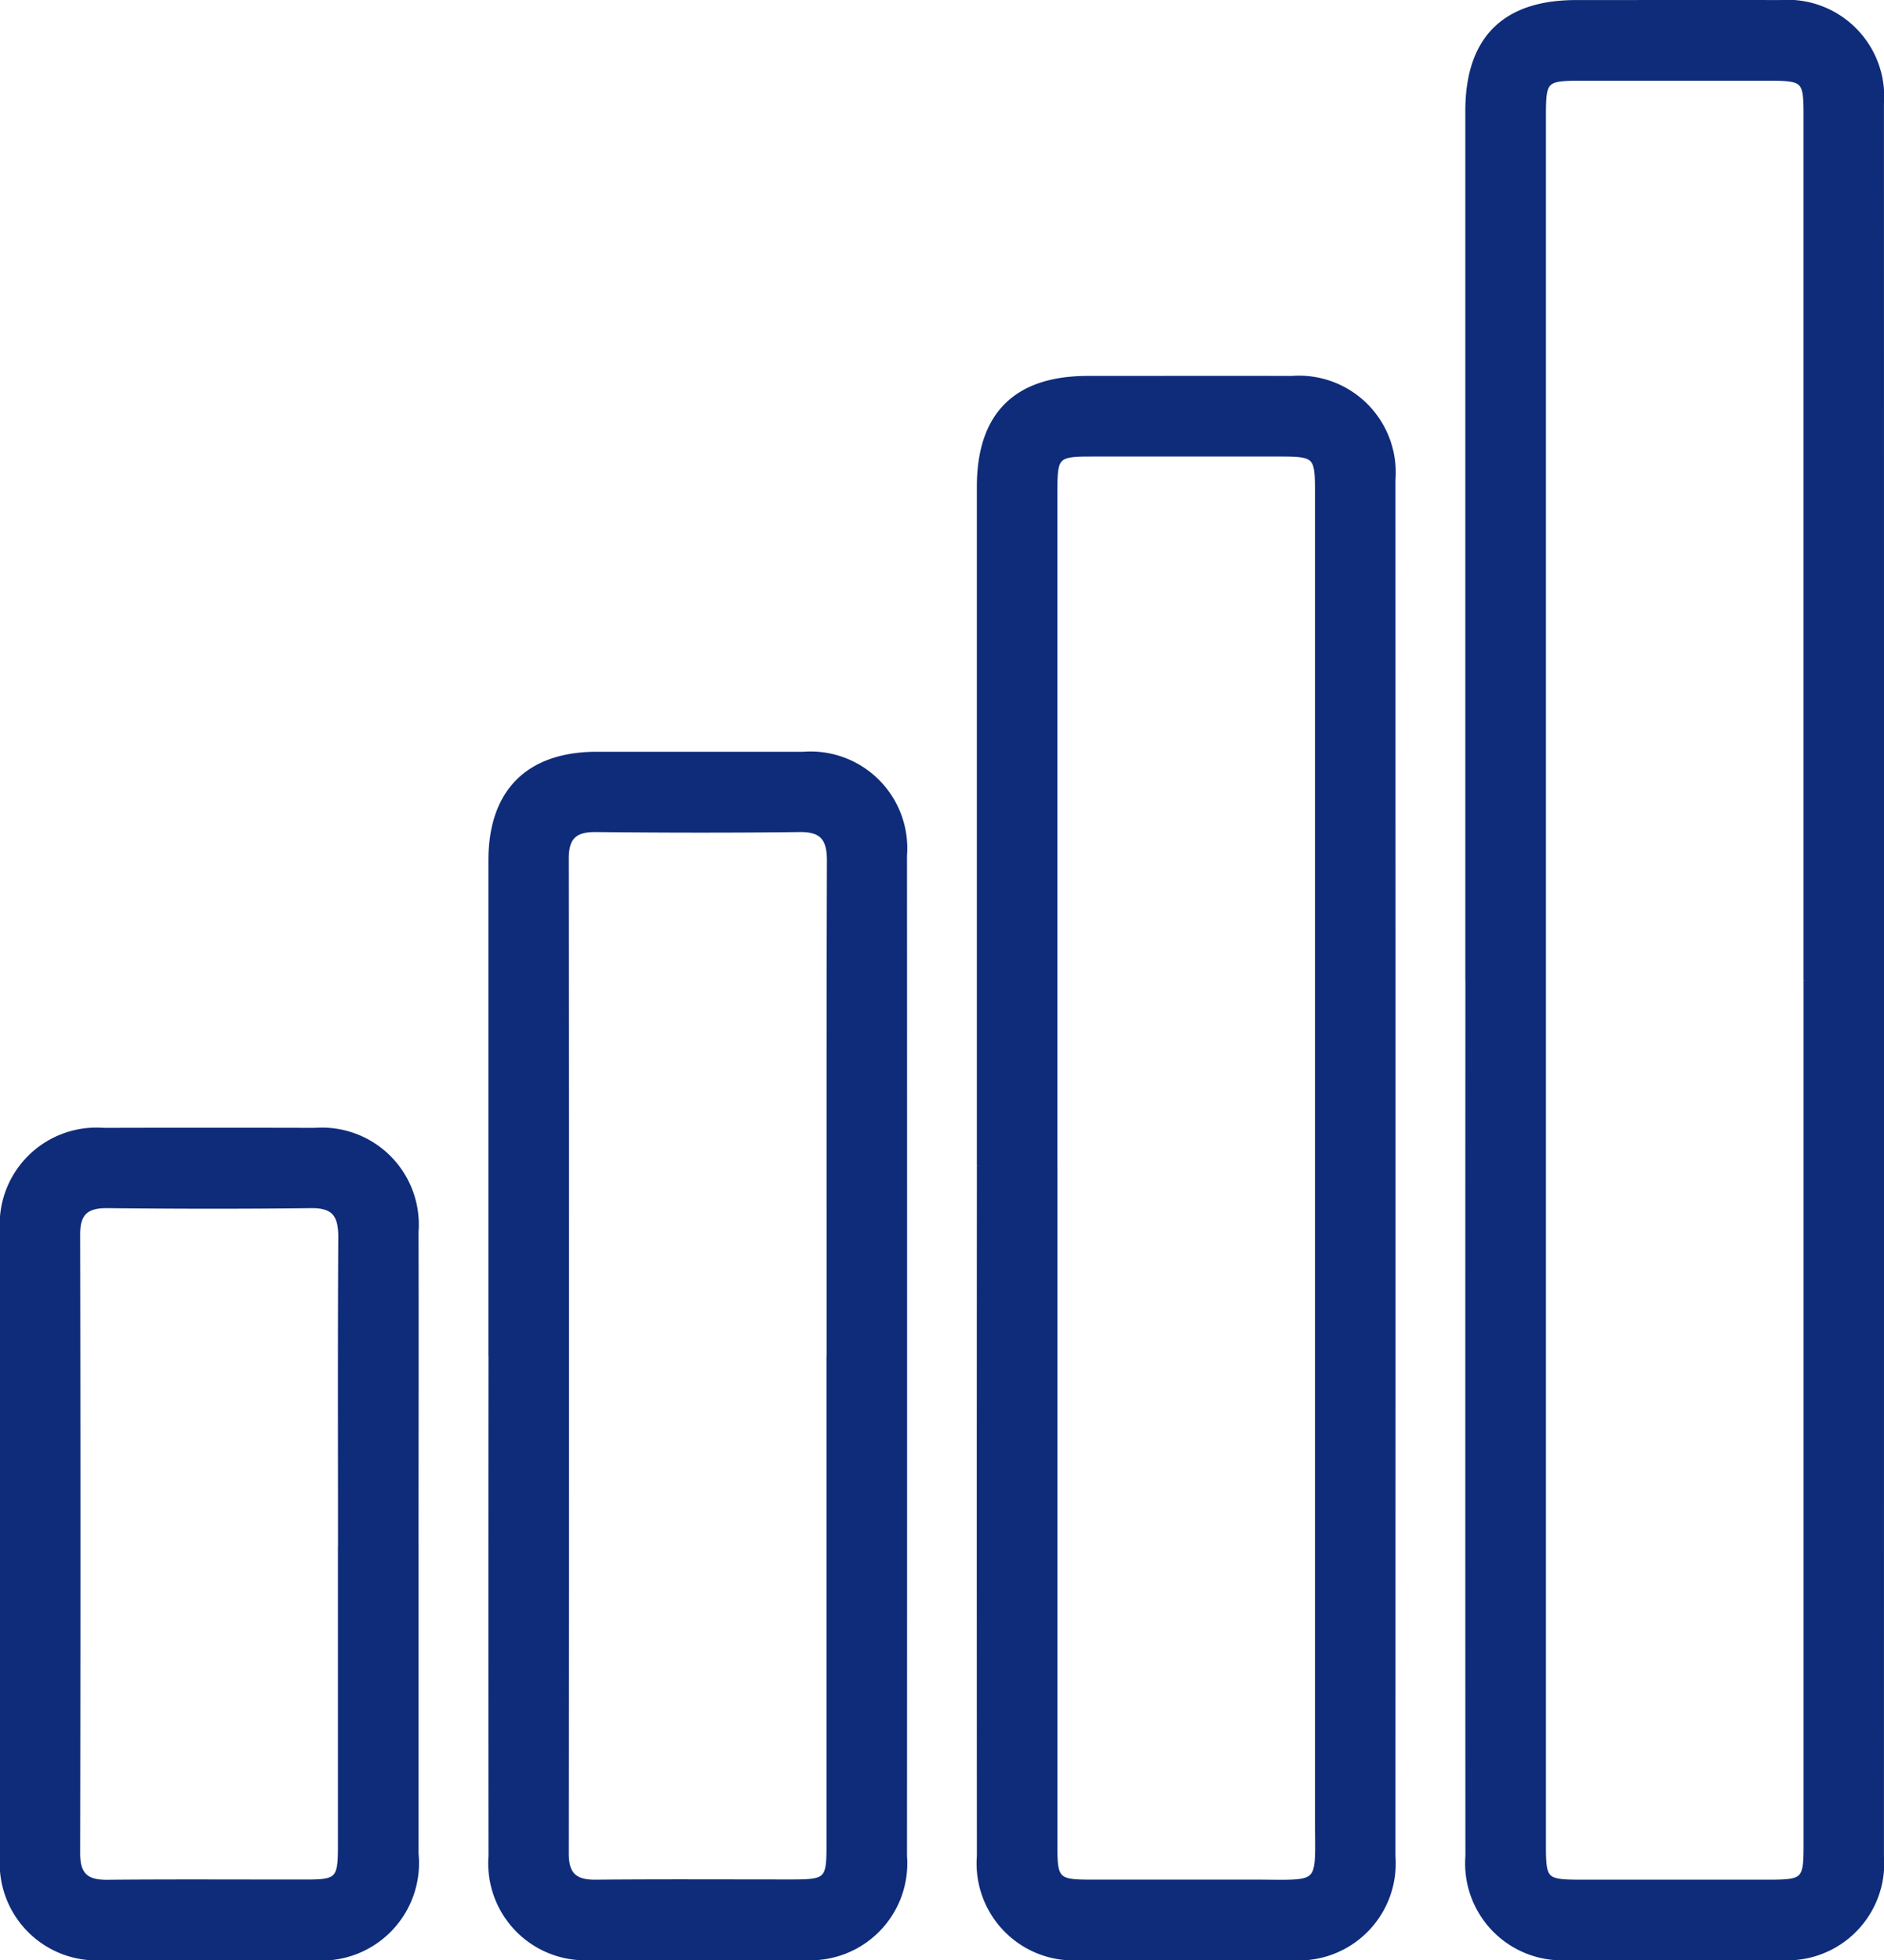 <svg xmlns="http://www.w3.org/2000/svg" width="69.973" height="72.784" viewBox="0 0 69.973 72.784">
  <g id="Group_70" data-name="Group 70" transform="translate(-1073.292 -1755.127)">
    <path id="Path_6158" data-name="Path 6158" d="M789.124,50.756q0-16.132,0-32.264c0-2.672,1.349-4.024,4.011-4.025,2.528,0,5.057-.005,7.585,0a3.494,3.494,0,0,1,3.752,3.758q.005,32.526,0,65.052a3.5,3.5,0,0,1-3.748,3.764q-3.923.012-7.846,0a3.5,3.5,0,0,1-3.751-3.76q-.007-16.263,0-32.526m12.559,0q0-16.043,0-32.085c0-1.356-.054-1.408-1.443-1.409h-6.887c-1.381,0-1.438.056-1.438,1.414q0,16.653,0,33.306,0,15.432,0,30.865c0,1.356.055,1.409,1.442,1.41h6.887c1.378,0,1.44-.06,1.44-1.415q0-16.043,0-32.085" transform="translate(338.691 1740.762)" fill="#0f2c7a" stroke="#0f2c7a" stroke-width="0.2"/>
    <path id="Path_6159" data-name="Path 6159" d="M715.768,100.123q0-12.6,0-25.2c0-2.669,1.35-4.018,4.016-4.019,2.528,0,5.056-.006,7.584,0a3.494,3.494,0,0,1,3.747,3.763q.006,25.548,0,51.1a3.5,3.5,0,0,1-3.754,3.758q-3.923.012-7.846,0a3.5,3.5,0,0,1-3.746-3.765q-.007-12.818,0-25.635m2.791-.008q0,12.684,0,25.369c0,1.127.121,1.247,1.253,1.248q3.051,0,6.1,0c2.672,0,2.413.249,2.413-2.446q0-24.628,0-49.256c0-1.248-.088-1.334-1.341-1.335q-3.53,0-7.06,0c-1.3,0-1.366.073-1.366,1.4q0,12.51,0,25.02" transform="translate(393.905 1698.281)" fill="#0f2c7a" stroke="#0f2c7a" stroke-width="0.2"/>
    <path id="Path_6160" data-name="Path 6160" d="M642.411,149.675q0-9.2,0-18.4c0-2.549,1.383-3.934,3.923-3.937q3.836,0,7.671,0a3.494,3.494,0,0,1,3.753,3.756q.007,18.57,0,37.141A3.5,3.5,0,0,1,654.011,172q-3.922.012-7.845,0a3.5,3.5,0,0,1-3.752-3.758q-.008-9.285,0-18.57m12.559-.006c0-6.13-.008-12.261.01-18.391,0-.8-.256-1.166-1.106-1.156-2.527.031-5.054.026-7.581,0-.774-.007-1.1.279-1.1,1.074q.018,18.478,0,36.957c0,.8.337,1.074,1.1,1.067,2.44-.023,4.88-.008,7.32-.009,1.259,0,1.352-.091,1.352-1.327q0-9.108,0-18.217" transform="translate(449.121 1655.801)" fill="#0f2c7a" stroke="#0f2c7a" stroke-width="0.2"/>
    <path id="Path_6161" data-name="Path 6161" d="M584.4,199.128q0,5.753,0,11.506a3.52,3.52,0,0,1-3.84,3.847q-3.878.007-7.756,0a3.5,3.5,0,0,1-3.751-3.758q-.008-11.594,0-23.187a3.494,3.494,0,0,1,3.751-3.757q3.922-.01,7.844,0a3.5,3.5,0,0,1,3.751,3.757c.008,3.865,0,7.729,0,11.594m-2.791.092c0-3.834-.012-7.668.01-11.5,0-.8-.245-1.172-1.1-1.162-2.526.031-5.053.026-7.579,0-.766-.007-1.109.263-1.108,1.064q.021,11.5,0,23c0,.8.326,1.08,1.1,1.073,2.468-.023,4.937-.007,7.4-.009,1.169,0,1.274-.11,1.274-1.317q0-5.577,0-11.153" transform="translate(504.338 1613.324)" fill="#0f2c7a" stroke="#0f2c7a" stroke-width="0.2"/>
  </g>
</svg>
